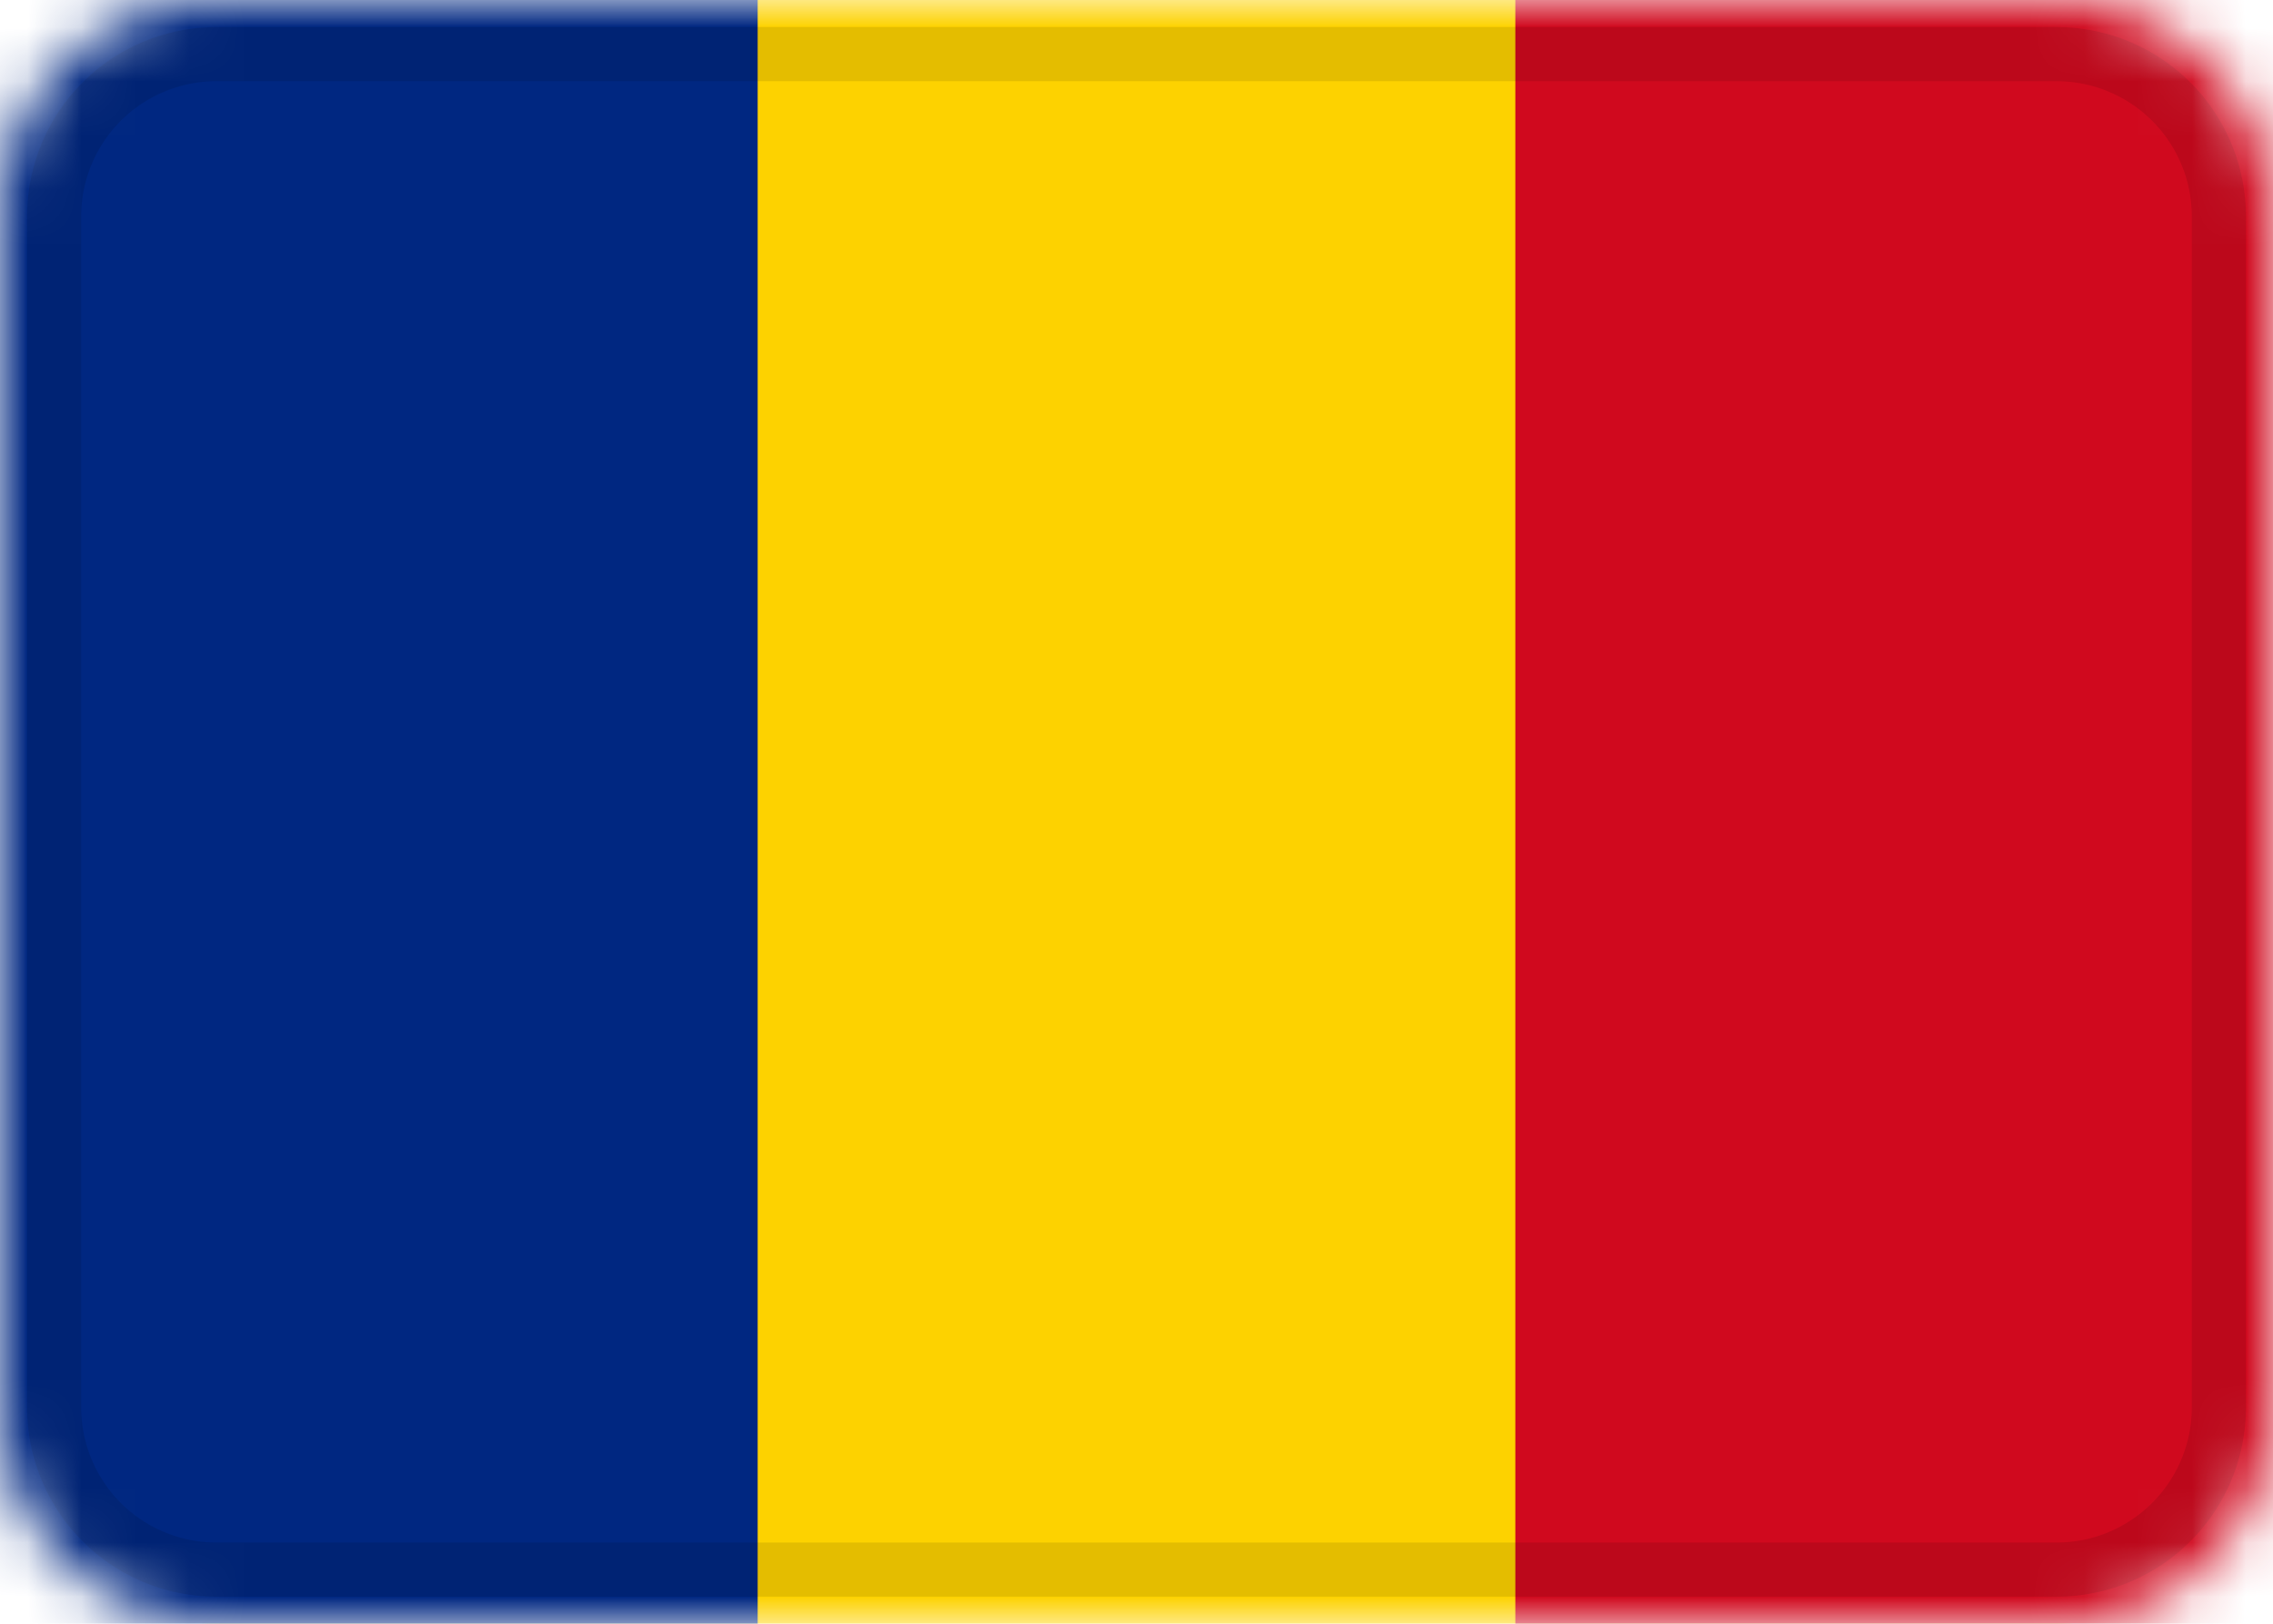 <svg width="42" height="30" viewBox="0 0 42 30" fill="none" xmlns="http://www.w3.org/2000/svg">
    <mask id="81t54d8u6a" style="mask-type:alpha" maskUnits="userSpaceOnUse" x="0" y="0" width="42" height="30">
        <path d="M38 0H4a4 4 0 0 0-4 4v22a4 4 0 0 0 4 4h34a4 4 0 0 0 4-4V4a4 4 0 0 0-4-4z" fill="#fff"/>
    </mask>
    <g mask="url(#81t54d8u6a)">
        <path d="M38 0H4a4 4 0 0 0-4 4v22a4 4 0 0 0 4 4h34a4 4 0 0 0 4-4V4a4 4 0 0 0-4-4z" fill="#FDD200"/>
        <path fill-rule="evenodd" clip-rule="evenodd" d="M0 0h14v30H0V0z" fill="#002781"/>
        <path fill-rule="evenodd" clip-rule="evenodd" d="M28 0h14v30H28V0z" fill="#D0091E"/>
        <path d="M38 1H4a3 3 0 0 0-3 3v22a3 3 0 0 0 3 3h34a3 3 0 0 0 3-3V4a3 3 0 0 0-3-3z" stroke="#000" stroke-opacity=".1"/>
    </g>
</svg>
